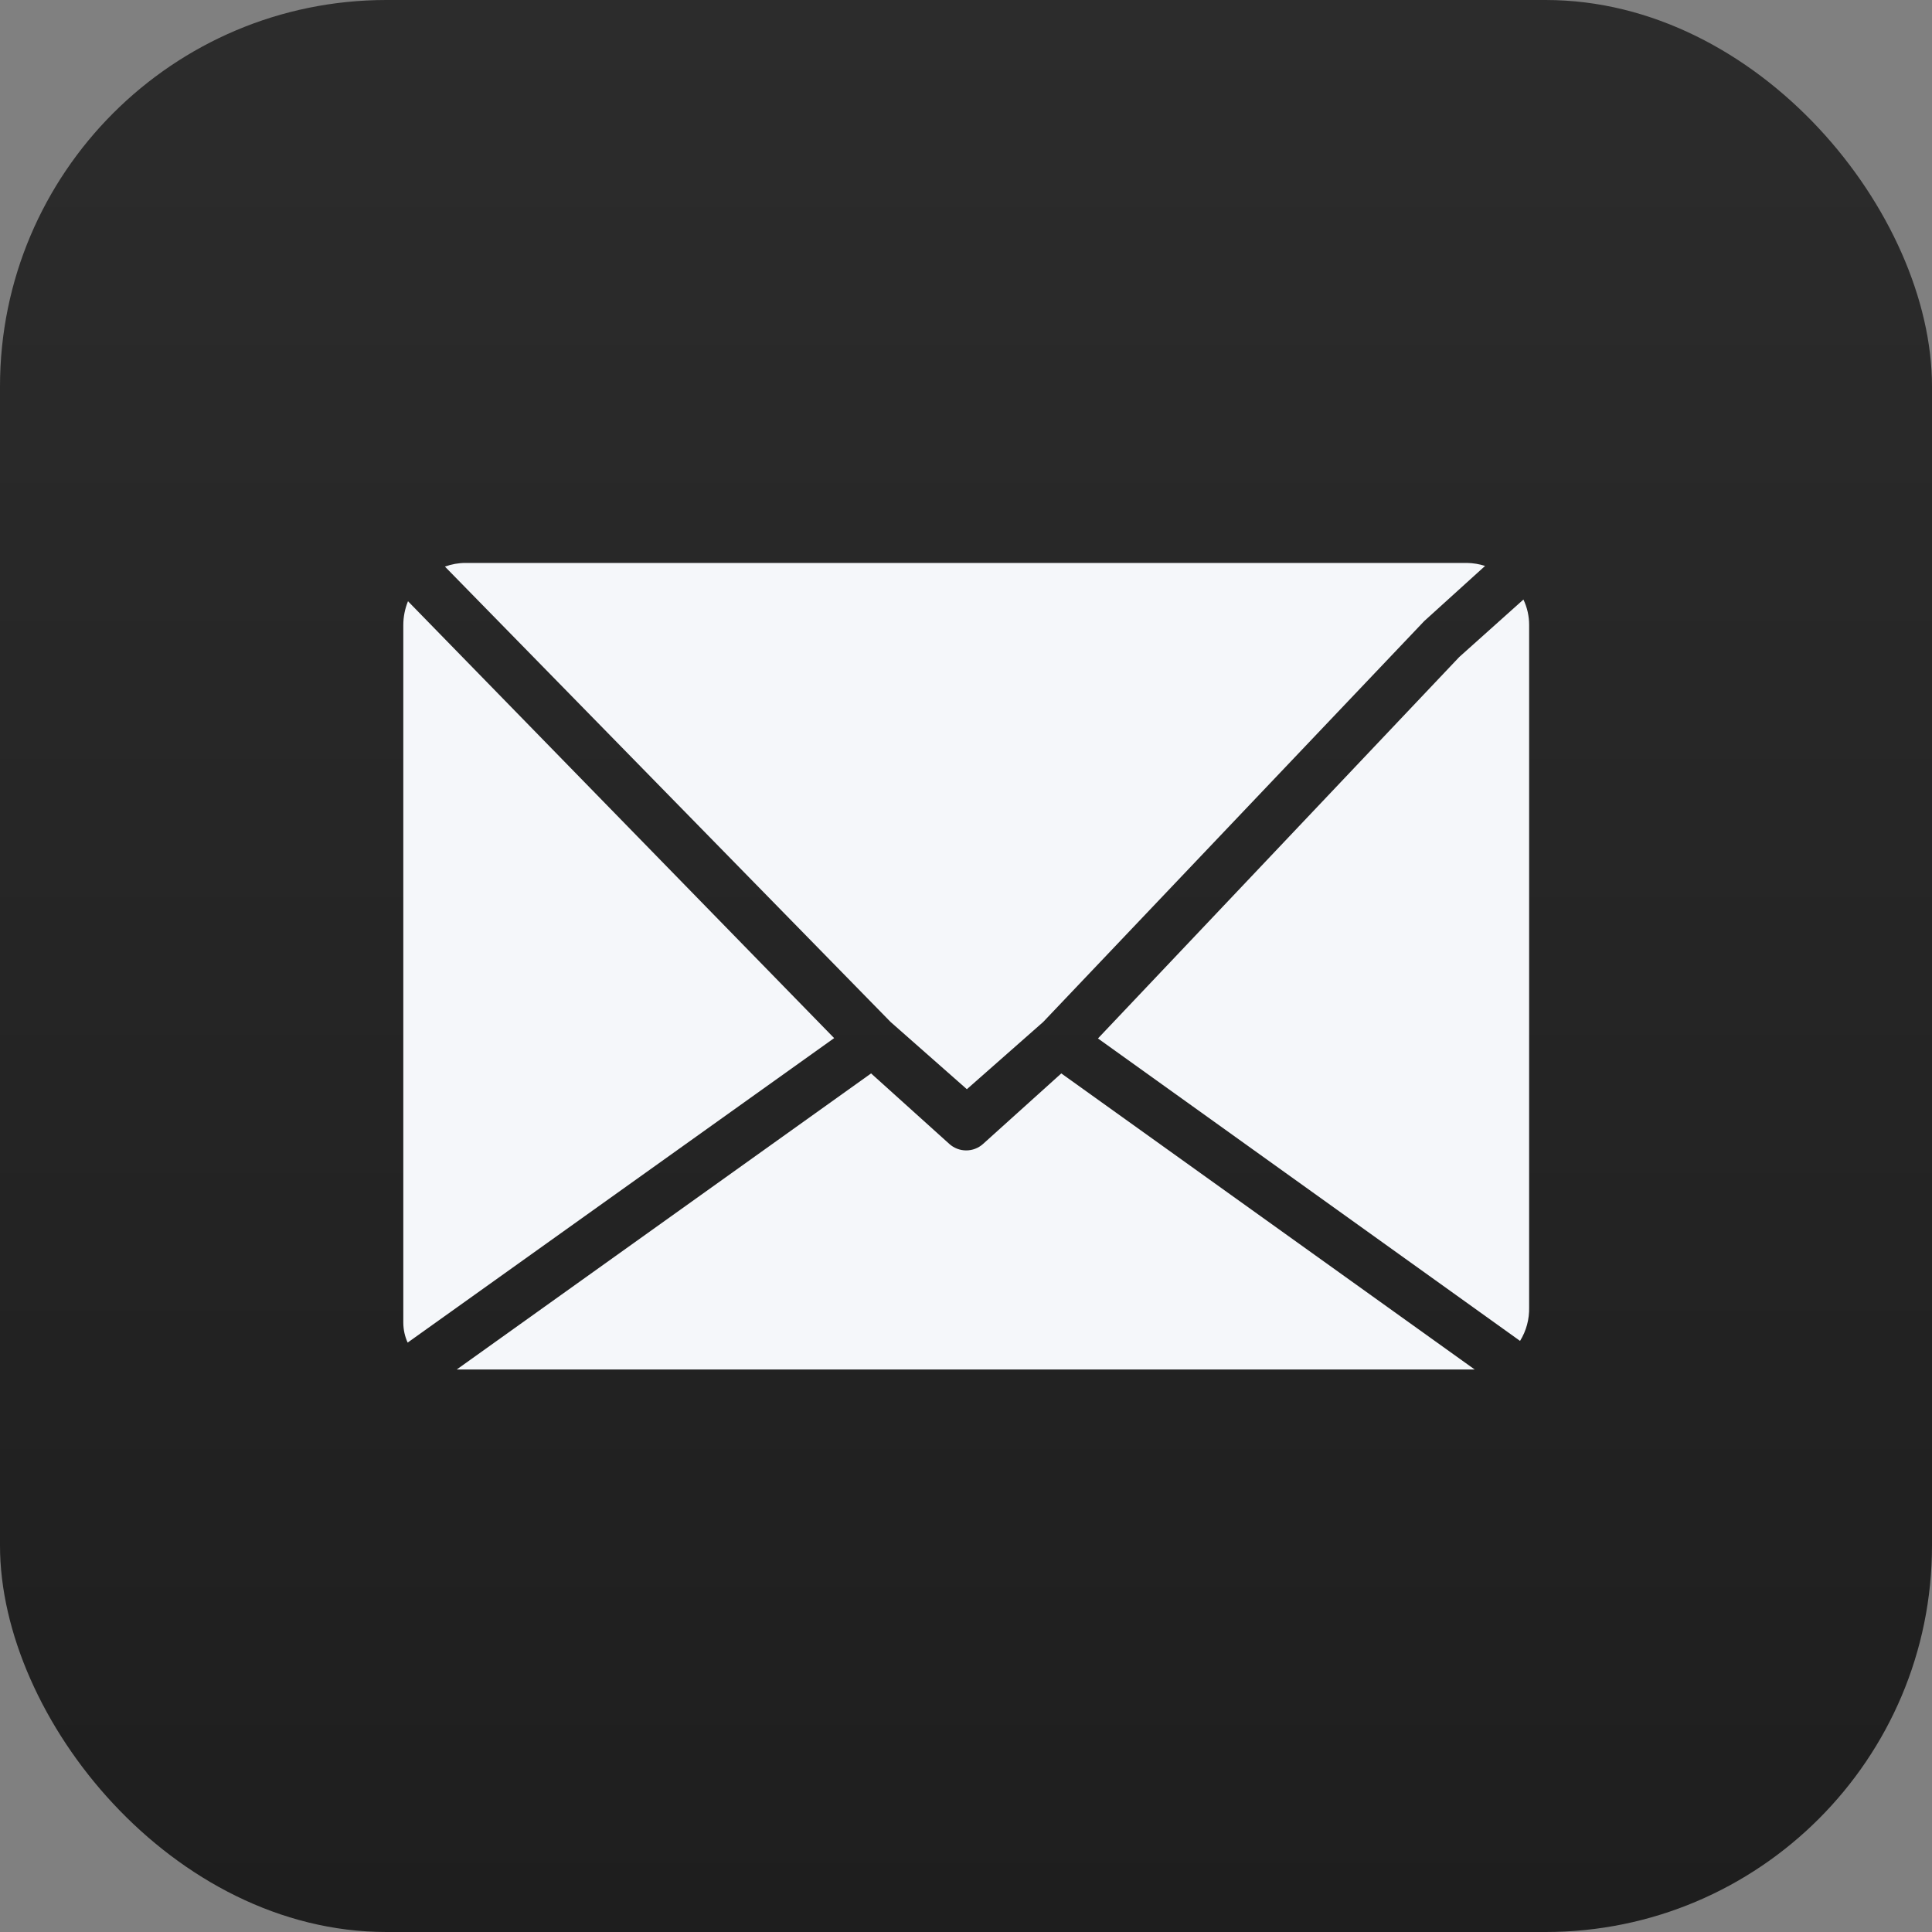 <?xml version="1.0" encoding="UTF-8"?> <svg xmlns="http://www.w3.org/2000/svg" width="40" height="40" viewBox="0 0 40 40" fill="none"><rect x="0" y="0" width="40" height="40" fill="#808080" stroke="none"/><g clip-path="url(#clip0_415_544)"><rect x="5" y="8.125" width="30" height="23.75" fill="#F5F7FA"></rect><path d="M32.146 0H7.863C5.778 0.002 3.779 0.831 2.305 2.305C0.831 3.779 0.002 5.778 0 7.863V32.146C0.002 34.231 0.831 36.23 2.305 37.704C3.779 39.178 5.778 40.007 7.863 40.008H32.146C34.231 40.007 36.23 39.178 37.704 37.704C39.178 36.23 40.007 34.231 40.008 32.146V7.863C40.007 5.778 39.178 3.779 37.704 2.305C36.23 0.831 34.231 0.002 32.146 0ZM29.488 12.858L21.598 21.159L20.018 22.551L18.439 21.159L9.212 11.731C9.348 11.681 9.492 11.655 9.637 11.655H30.372C30.499 11.657 30.626 11.678 30.747 11.717L29.488 12.858ZM31.541 12.413C31.619 12.578 31.66 12.759 31.659 12.942V27.067C31.665 27.312 31.6 27.554 31.471 27.762L22.732 21.5L30.212 13.603L31.541 12.413ZM8.35 12.942C8.35 12.773 8.383 12.605 8.447 12.448L17.27 21.493L8.44 27.797C8.381 27.668 8.351 27.528 8.35 27.387V12.942ZM18.035 22.224L19.656 23.685C19.752 23.771 19.876 23.818 20.004 23.818C20.133 23.818 20.256 23.771 20.352 23.685L21.973 22.224L30.532 28.354H30.372H9.456L18.035 22.224Z" fill="url(#paint0_linear_415_544)"></path></g><defs><linearGradient id="paint0_linear_415_544" x1="20.004" y1="40.008" x2="20.004" y2="0" gradientUnits="userSpaceOnUse"><stop stop-color="#1E1E1E"></stop><stop offset="1" stop-color="#2C2C2C"></stop></linearGradient><clipPath id="clip0_415_544"><rect width="40" height="40" rx="8" fill="white"></rect></clipPath></defs></svg> 